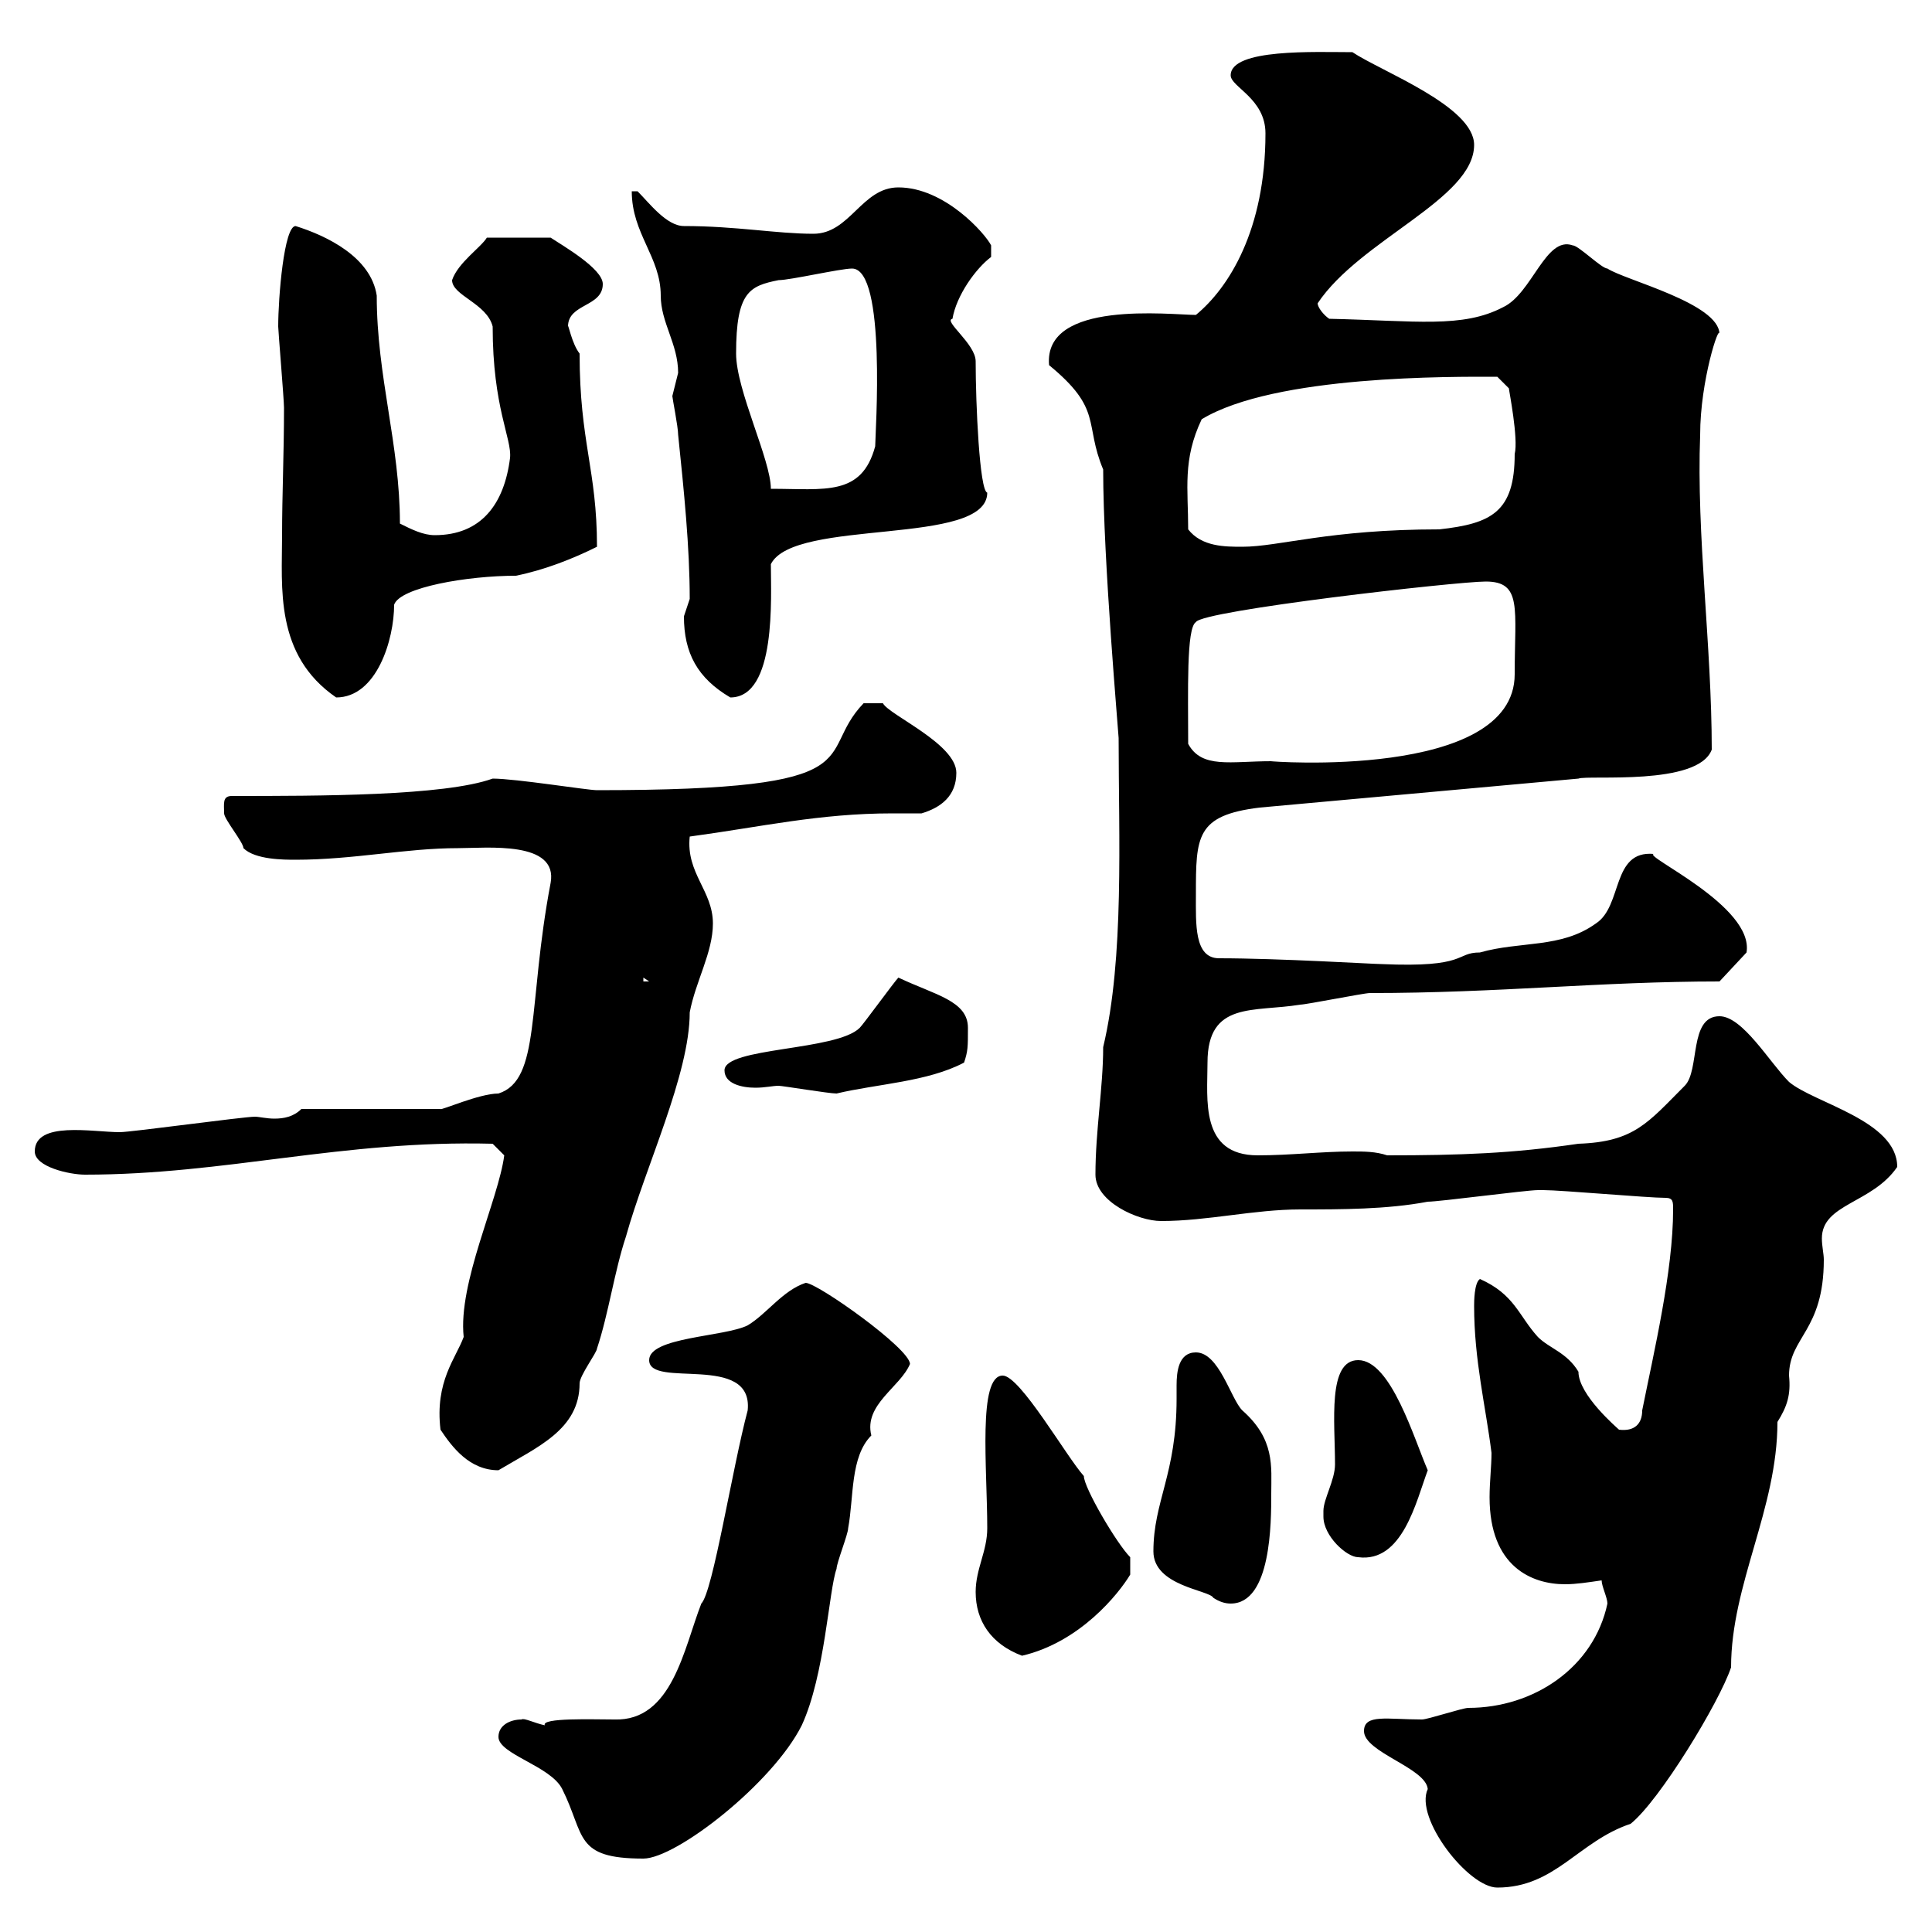 <svg xmlns="http://www.w3.org/2000/svg" xmlns:xlink="http://www.w3.org/1999/xlink" width="300" height="300"><path d="M211.80 268.80C211.80 272.10 221.40 274.50 221.70 277.80C219.60 282.30 228 293.10 232.50 293.10C241.50 293.10 245.10 285.90 253.20 283.20C257.70 279.60 267 264.30 268.80 258.90C268.80 246 276 234.30 276 220.80C277.50 218.40 278.10 216.60 277.80 213.60C277.80 207.60 283.20 206.70 283.20 195.60C283.20 194.70 282.90 193.50 282.90 192.30C282.90 186.90 290.70 186.90 294.60 181.20C294.60 174 281.70 171.30 277.80 168C274.80 165 270.60 157.80 267 157.80C262.20 157.80 264 166.20 261.60 168.60C255.90 174.30 253.80 177.30 245.10 177.60C234.90 179.10 226.80 179.40 215.40 179.40C213.60 178.80 211.80 178.80 210 178.80C205.20 178.80 200.40 179.40 195.30 179.40C186.30 179.40 187.50 170.70 187.50 165C187.50 155.40 194.70 157.20 201.90 156C202.80 156 211.80 154.20 212.70 154.20C232.80 154.20 248.40 152.40 267 152.40L271.20 147.90C272.40 140.70 255 132.90 256.80 132.60C250.20 132 252 140.70 247.80 143.40C242.40 147.30 236.10 146.10 229.80 147.90C225.90 147.90 228 150.30 214.50 149.70C213.30 149.70 198.60 148.80 189.30 148.80C185.40 148.80 185.70 143.40 185.70 138.90C185.70 129.90 185.70 126.60 195.60 125.40L245.10 120.90C246.60 120.30 263.70 122.10 265.80 116.40C265.80 100.20 263.40 83.10 264 67.50C264 59.10 267 50.10 267 51.90C267 47.10 252.30 43.50 249.60 41.70C248.70 41.70 245.10 38.10 244.20 38.10C240 36.60 237.90 45.60 233.40 47.70C227.10 51 219.90 49.80 206.40 49.50C205.50 48.90 204.60 47.70 204.60 47.10C211.20 37.20 228.90 30.90 228.90 22.50C228.90 16.50 214.50 11.10 210 8.10C204.30 8.10 191.10 7.50 191.10 11.70C191.10 13.50 196.50 15.30 196.50 20.70C196.50 35.70 190.80 44.70 185.70 48.90C181.80 48.90 162 46.50 162.90 56.70C171.30 63.60 168.30 65.70 171.30 72.90C171.30 87 173.70 114 173.70 114.60C173.70 129.90 174.60 148.80 171.30 162.60C171.30 168.90 170.10 175.50 170.10 182.40C170.10 186.60 176.70 189.60 180.30 189.60C187.50 189.60 194.70 187.80 201.90 187.80C208.20 187.80 215.40 187.80 221.70 186.60C223.50 186.60 237 184.80 238.80 184.80C239.70 184.80 239.70 184.80 239.70 184.80C242.40 184.80 255.90 186 258.60 186C259.80 186 259.80 186.60 259.80 187.80C259.80 197.40 256.80 210 255 219C255 221.10 253.80 222.30 251.40 222C251.10 221.70 245.10 216.60 245.10 213C243.30 210 240.60 209.40 238.80 207.60C235.80 204.30 235.20 201 229.80 198.60C228.90 199.20 228.90 202.20 228.90 202.80C228.90 211.20 230.70 218.40 231.60 225.60C231.60 227.70 231.30 230.10 231.30 232.50C231.30 243.30 237.90 246 243 246C244.80 246 246.60 245.70 248.70 245.40C248.70 246.30 249.60 248.10 249.60 249C247.50 258.90 238.20 265.20 228 265.20C227.10 265.20 221.70 267 220.80 267C215.40 267 211.80 266.10 211.80 268.80ZM77.40 269.70C77.40 272.40 85.50 274.20 87.30 277.80C90.90 285 89.10 288.60 99.90 288.60C105 288.60 120 276.90 124.50 267.90C128.10 260.10 128.70 246.90 129.90 243.60C129.90 242.70 131.70 238.20 131.70 237.30C132.60 232.50 132 226.20 135.30 222.90C134.10 218.10 139.80 215.40 141.30 211.80C141.30 209.40 126.90 199.20 125.10 199.20C121.50 200.40 119.10 204 116.10 205.80C112.50 207.60 100.80 207.60 100.80 211.20C100.80 215.70 117 210 116.10 219C113.70 228 110.70 247.20 108.90 249C106.20 255.90 104.40 267.30 95.40 267C92.10 267 84 266.70 84.60 267.90C83.10 267.60 81.30 266.70 81 267C79.20 267 77.40 267.90 77.40 269.70ZM151.50 247.20C151.50 251.70 153.90 255.30 158.70 257.10C167.70 255 173.70 247.50 175.50 244.50L175.50 241.80C173.40 239.70 168.30 231 168.30 229.20C165.60 226.20 158.40 213.60 155.70 213.60C151.80 213.60 153.30 228 153.30 237.30C153.30 240.90 151.50 243.60 151.50 247.20ZM179.10 240.90C179.10 246.30 187.80 246.90 188.40 248.10C189.30 248.70 190.20 249 191.10 249C197.40 249 197.40 236.40 197.40 231.90C197.40 227.70 198 223.50 192.90 219C191.10 217.20 189.30 210 185.70 210C183 210 182.70 213 182.70 215.10C182.70 215.70 182.70 216.90 182.70 217.20C182.70 228.90 179.10 233.10 179.10 240.90ZM205.50 234.60C205.50 234.60 205.50 235.50 205.50 235.50C205.50 238.50 209.10 241.80 210.90 241.80C217.80 242.70 219.90 233.10 221.70 228.30C219.60 223.50 216 211.20 210.90 211.20C206.10 211.20 207.30 220.80 207.30 227.40C207.30 229.80 205.50 232.80 205.50 234.60ZM68.40 222C70.20 224.70 72.90 228.30 77.40 228.30C83.40 224.70 90 222 90 214.80C90 213.60 92.70 210 92.70 209.40C94.50 204 95.40 197.40 97.20 192C100.20 181.20 107.10 166.80 107.10 157.20C108 152.40 110.70 147.90 110.70 143.40C110.70 138.30 106.50 135.60 107.10 129.90C118.20 128.40 127.20 126.30 138.60 126.30C139.80 126.30 141.30 126.30 143.10 126.30C146.10 125.40 148.50 123.60 148.50 120C148.50 115.50 138 111 137.10 109.20L134.10 109.20C126.30 117.30 136.80 122.70 92.70 122.70C91.20 122.70 80.10 120.90 76.50 120.90C69 123.60 49.50 123.60 36 123.60C34.50 123.60 34.80 124.80 34.80 126.30C34.80 127.20 37.80 130.80 37.80 131.70C39.60 133.50 44.10 133.50 45.90 133.50C54.90 133.50 63 131.70 71.10 131.70C75.60 131.70 86.70 130.50 85.50 137.10C81.90 156 84 167.70 77.40 169.80C74.40 169.80 68.40 172.50 68.40 172.20L46.80 172.20C45.60 173.40 44.10 173.70 42.60 173.70C41.40 173.70 40.20 173.40 39.60 173.40C37.80 173.40 20.40 175.80 18.60 175.80C14.40 175.80 5.40 174 5.40 178.80C5.40 181.20 10.80 182.40 13.20 182.40C35.10 182.40 53.10 177 76.50 177.60L78.30 179.40C77.40 186.30 71.10 199.20 72 207.60C70.80 210.90 67.50 214.50 68.40 222ZM112.50 166.20C112.50 168.30 115.20 168.90 117.30 168.90C118.80 168.90 120 168.60 120.90 168.60C121.50 168.60 128.70 169.80 129.90 169.80C136.20 168.30 144 168 149.70 165C150.30 163.20 150.30 162.60 150.30 159.60C150.30 155.40 145.20 154.50 139.50 151.80C138.90 152.40 134.10 159 133.50 159.60C129.90 163.20 112.50 162.60 112.50 166.20ZM99.90 151.80L100.80 152.40L99.90 152.40ZM184.50 115.50C184.50 107.40 184.20 97.50 185.70 96.60C186.60 94.80 226.20 90.30 230.70 90.30C236.40 90.30 235.20 94.50 235.20 104.70C235.20 121.20 196.50 118.20 197.40 118.20C191.10 118.20 186.60 119.40 184.50 115.50ZM43.20 50.70C43.20 51.30 44.10 62.10 44.10 63.30C44.10 70.50 43.80 76.80 43.80 83.10C43.80 91.20 42.60 101.70 52.20 108.30C58.50 108.30 61.20 99.30 61.20 93.90C62.10 91.20 72.60 89.40 80.10 89.40C84.60 88.50 89.10 86.70 92.70 84.90C92.70 72.90 90 68.70 90 54.90C88.80 53.40 88.20 50.10 88.20 50.70C88.20 47.10 93.60 47.70 93.60 44.10C93.60 41.70 87.30 38.10 85.50 36.90L75.60 36.90C74.70 38.40 71.10 40.80 70.20 43.50C70.20 45.90 75.60 47.10 76.50 50.70C76.50 63.30 79.50 68.10 79.20 71.10C78.30 78.30 74.70 83.10 67.50 83.10C65.70 83.10 63.90 82.20 62.10 81.30C62.10 69 58.50 58.50 58.50 45.90C57.60 39.90 50.70 36.60 45.90 35.10C44.10 35.10 43.20 46.20 43.20 50.70ZM106.20 95.70C106.20 101.40 108.30 105.30 113.40 108.30C120.60 108.30 119.70 92.70 119.70 87.60C123.30 80.40 153.30 84.90 153.30 76.50C152.10 76.20 151.50 62.70 151.50 56.10C151.50 53.40 146.40 49.80 147.90 49.50C148.50 45.90 151.50 41.70 153.90 39.90L153.90 38.10C153 36.30 146.70 29.10 139.50 29.10C133.80 29.10 132 36.30 126.30 36.30C120.60 36.30 114.30 35.10 106.20 35.10C103.50 35.10 100.80 31.50 99 29.70L98.10 29.70C98.10 36.30 102.60 39.90 102.60 45.90C102.60 50.10 105.30 53.40 105.30 57.90C105.30 57.90 104.40 61.50 104.40 61.50C104.40 61.80 105.30 66.30 105.30 67.50C106.20 76.20 107.10 84.90 107.10 93C107.10 93 106.20 95.70 106.20 95.70ZM184.50 82.20C184.50 75.90 183.60 71.40 186.60 65.10C198 58.20 225.60 58.50 232.50 58.50L234.30 60.30C234.30 60.60 235.80 68.10 235.20 70.50C235.20 79.50 231.60 81.30 223.50 82.20C206.40 82.20 198.60 84.90 192.90 84.90C190.20 84.90 186.60 84.90 184.50 82.20ZM114.30 54.90C114.30 45.30 116.40 44.40 120.90 43.50C122.70 43.50 130.50 41.70 132.30 41.70C137.70 41.70 135.90 67.50 135.90 69.30C133.80 77.10 128.10 75.90 119.70 75.90C119.70 71.40 114.30 60.60 114.30 54.90Z"/></svg>